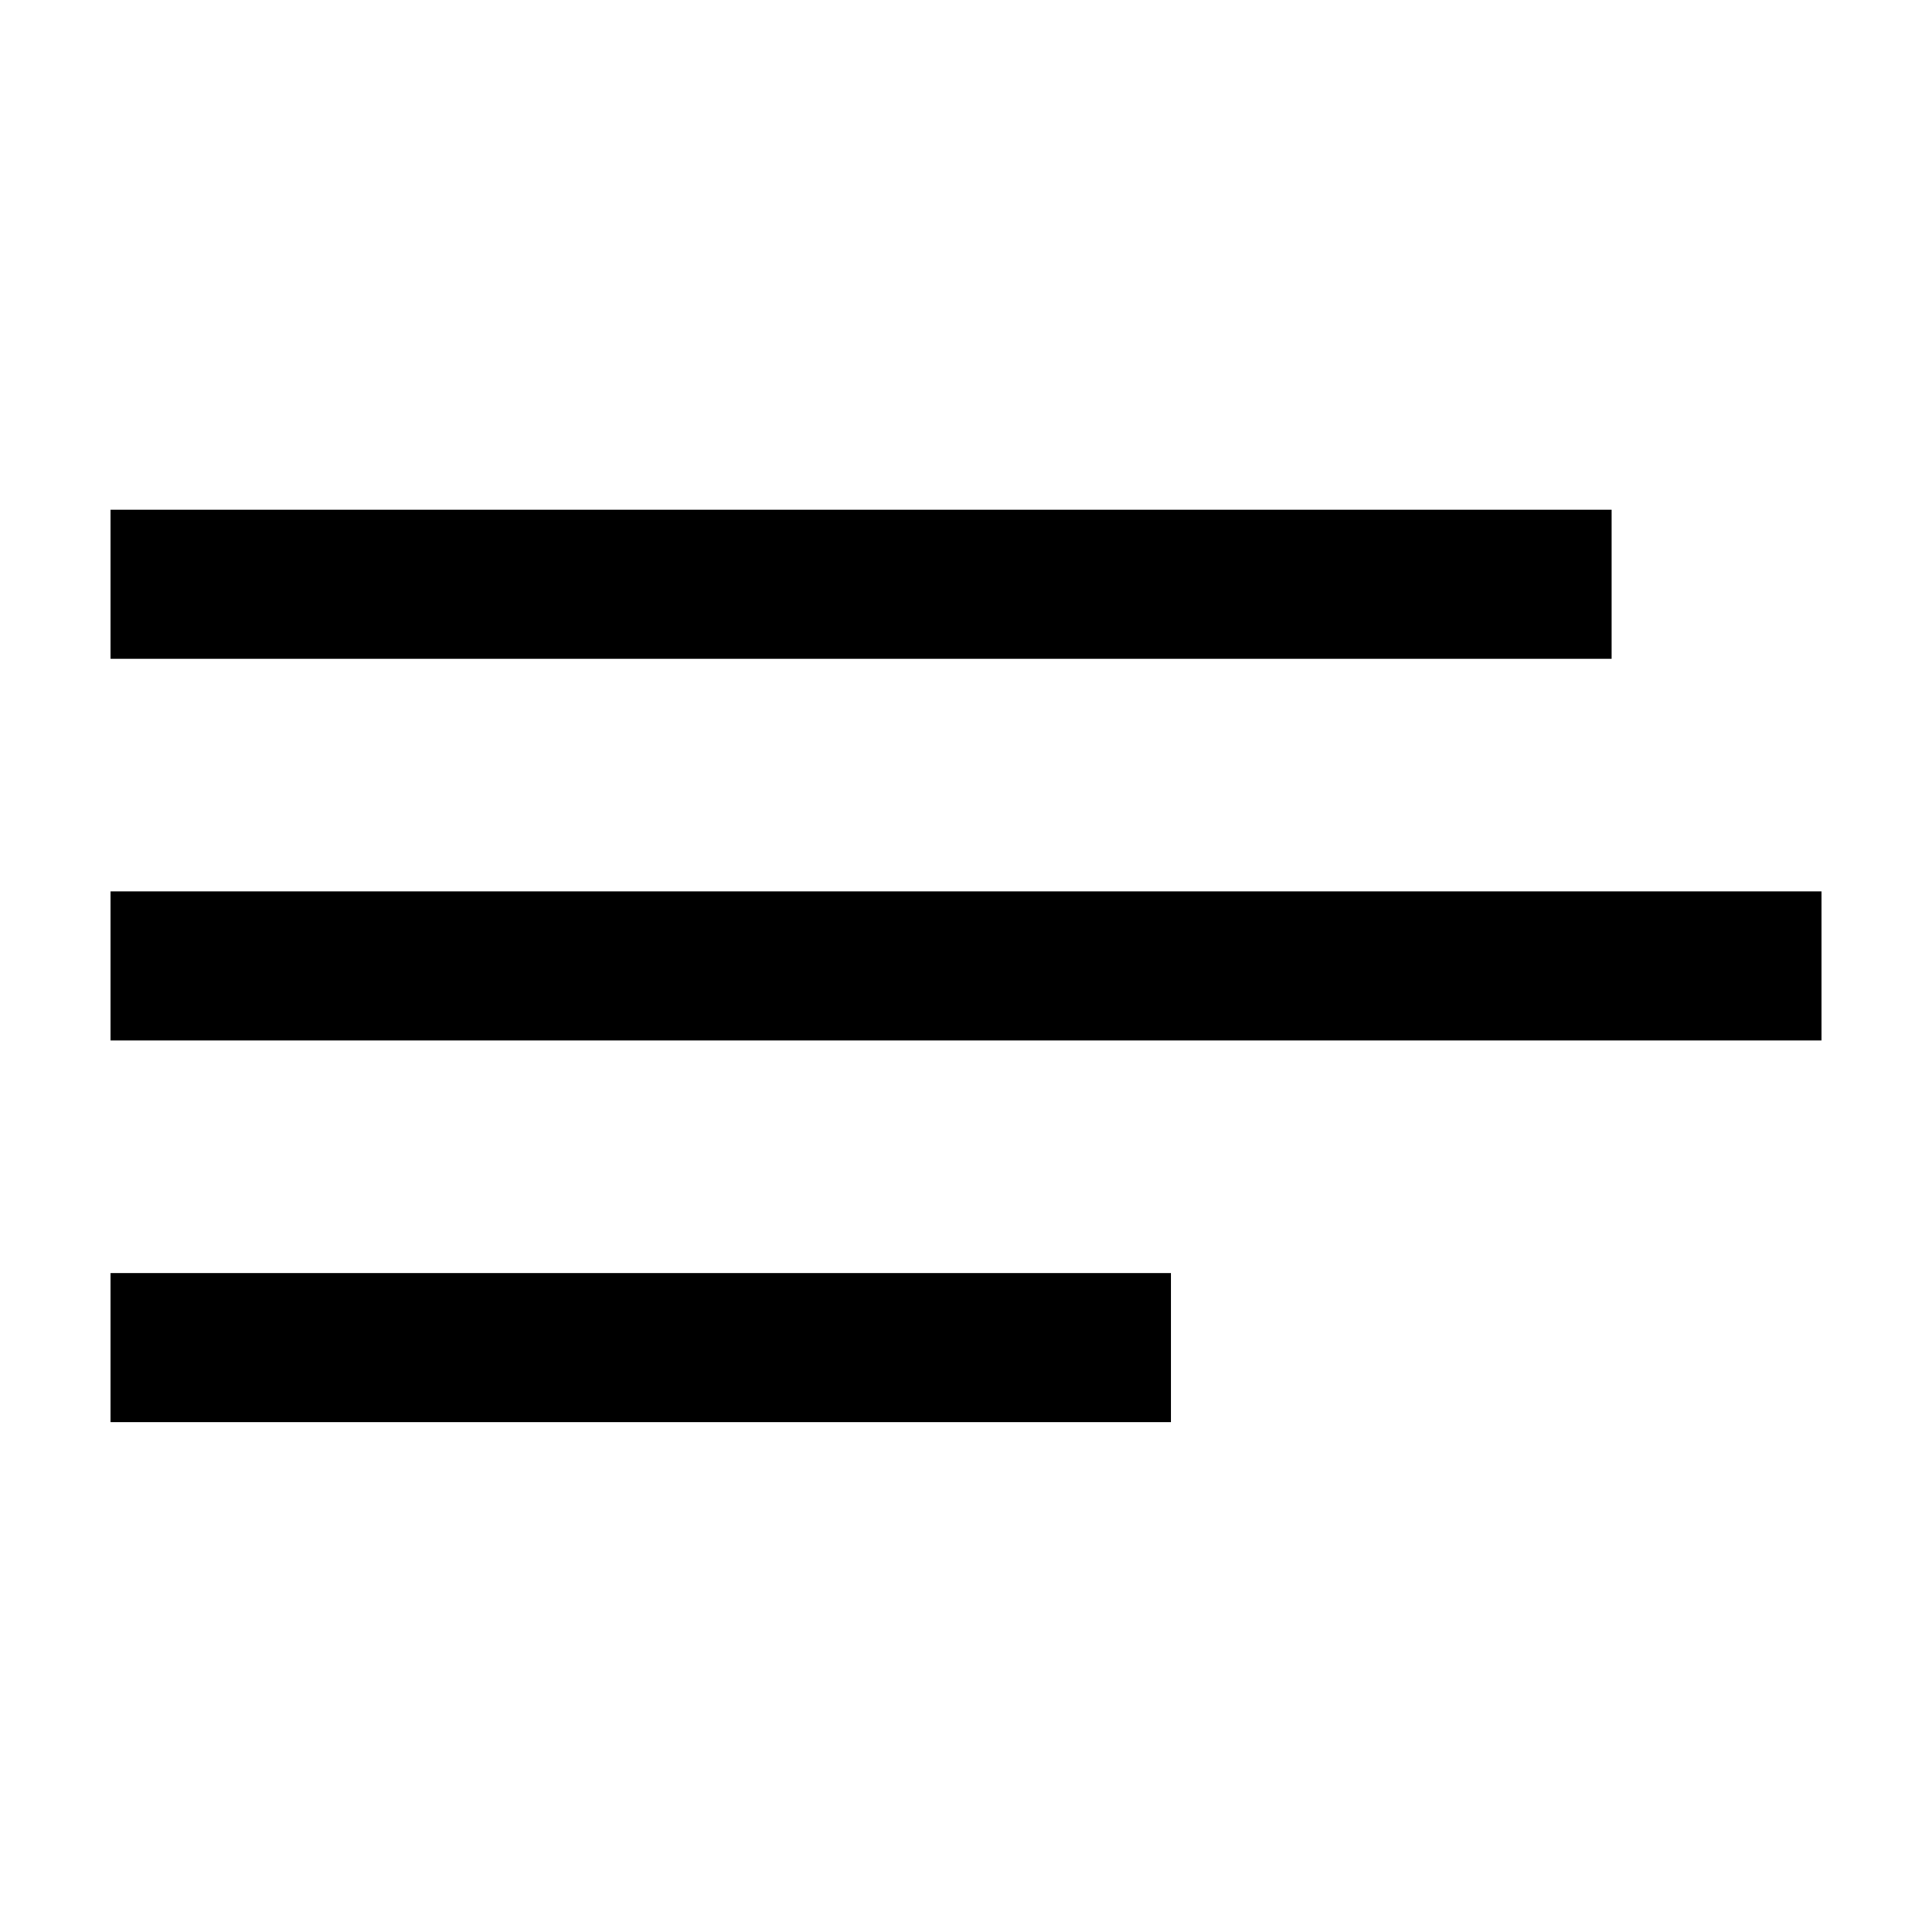 <?xml version="1.0" encoding="UTF-8"?>
<!-- Uploaded to: ICON Repo, www.iconrepo.com, Generator: ICON Repo Mixer Tools -->
<svg fill="#000000" width="800px" height="800px" version="1.1" viewBox="144 144 512 512" xmlns="http://www.w3.org/2000/svg">
 <path d="m173.29 318.6h397.81v-39.512h-397.81zm0 101.14h453.43v-39.516h-453.43zm0 101.14h281.01v-39.516h-281.01z" fill-rule="evenodd"/>
</svg>